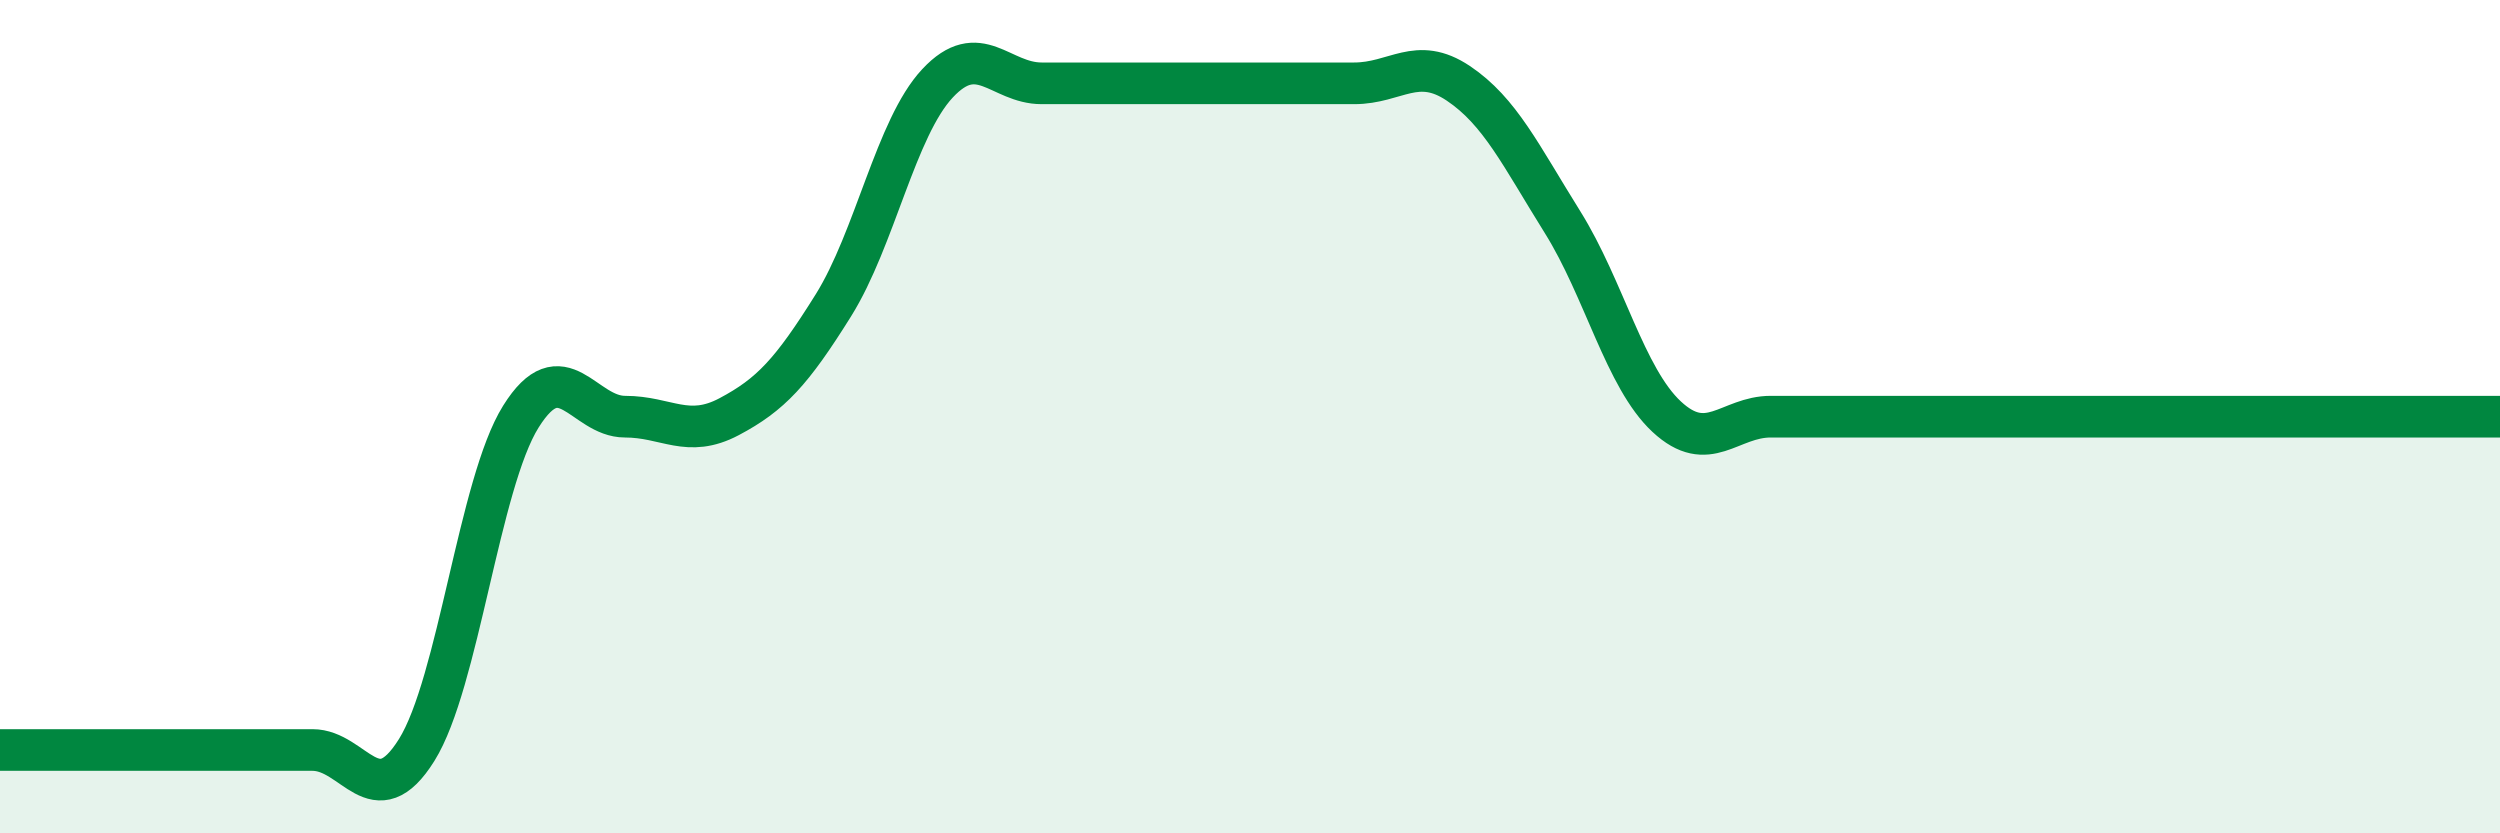 
    <svg width="60" height="20" viewBox="0 0 60 20" xmlns="http://www.w3.org/2000/svg">
      <path
        d="M 0,18 C 0.5,18 1.5,18 2.5,18 C 3.5,18 4,18 5,18 C 6,18 6.5,18 7.5,18 C 8.5,18 9,19.6 10,18 C 11,16.4 11.5,11.6 12.5,10 C 13.5,8.4 14,10 15,10 C 16,10 16.5,10.53 17.5,10 C 18.5,9.47 19,8.93 20,7.33 C 21,5.73 21.5,3.07 22.5,2 C 23.5,0.93 24,2 25,2 C 26,2 26.5,2 27.5,2 C 28.5,2 29,2 30,2 C 31,2 31.5,2 32.5,2 C 33.5,2 34,1.33 35,2 C 36,2.67 36.5,3.73 37.5,5.33 C 38.5,6.93 39,9.07 40,10 C 41,10.93 41.5,10 42.5,10 C 43.5,10 44,10 45,10 C 46,10 46.5,10 47.5,10 C 48.5,10 49,10 50,10 C 51,10 51.5,10 52.5,10 C 53.5,10 53.5,10 55,10 C 56.5,10 59,10 60,10L60 20L0 20Z"
        fill="#008740"
        opacity="0.1"
        stroke-linecap="round"
        stroke-linejoin="round"
      />
      <path
        d="M 0,18 C 0.5,18 1.5,18 2.5,18 C 3.5,18 4,18 5,18 C 6,18 6.5,18 7.5,18 C 8.5,18 9,19.6 10,18 C 11,16.4 11.5,11.6 12.5,10 C 13.5,8.4 14,10 15,10 C 16,10 16.5,10.53 17.5,10 C 18.5,9.47 19,8.93 20,7.33 C 21,5.73 21.5,3.07 22.5,2 C 23.5,0.93 24,2 25,2 C 26,2 26.5,2 27.5,2 C 28.5,2 29,2 30,2 C 31,2 31.5,2 32.5,2 C 33.5,2 34,1.33 35,2 C 36,2.67 36.5,3.73 37.5,5.33 C 38.5,6.93 39,9.07 40,10 C 41,10.93 41.5,10 42.5,10 C 43.5,10 44,10 45,10 C 46,10 46.5,10 47.5,10 C 48.5,10 49,10 50,10 C 51,10 51.5,10 52.5,10 C 53.5,10 53.5,10 55,10 C 56.5,10 59,10 60,10"
        stroke="#008740"
        stroke-width="1"
        fill="none"
        stroke-linecap="round"
        stroke-linejoin="round"
      />
    </svg>
  
